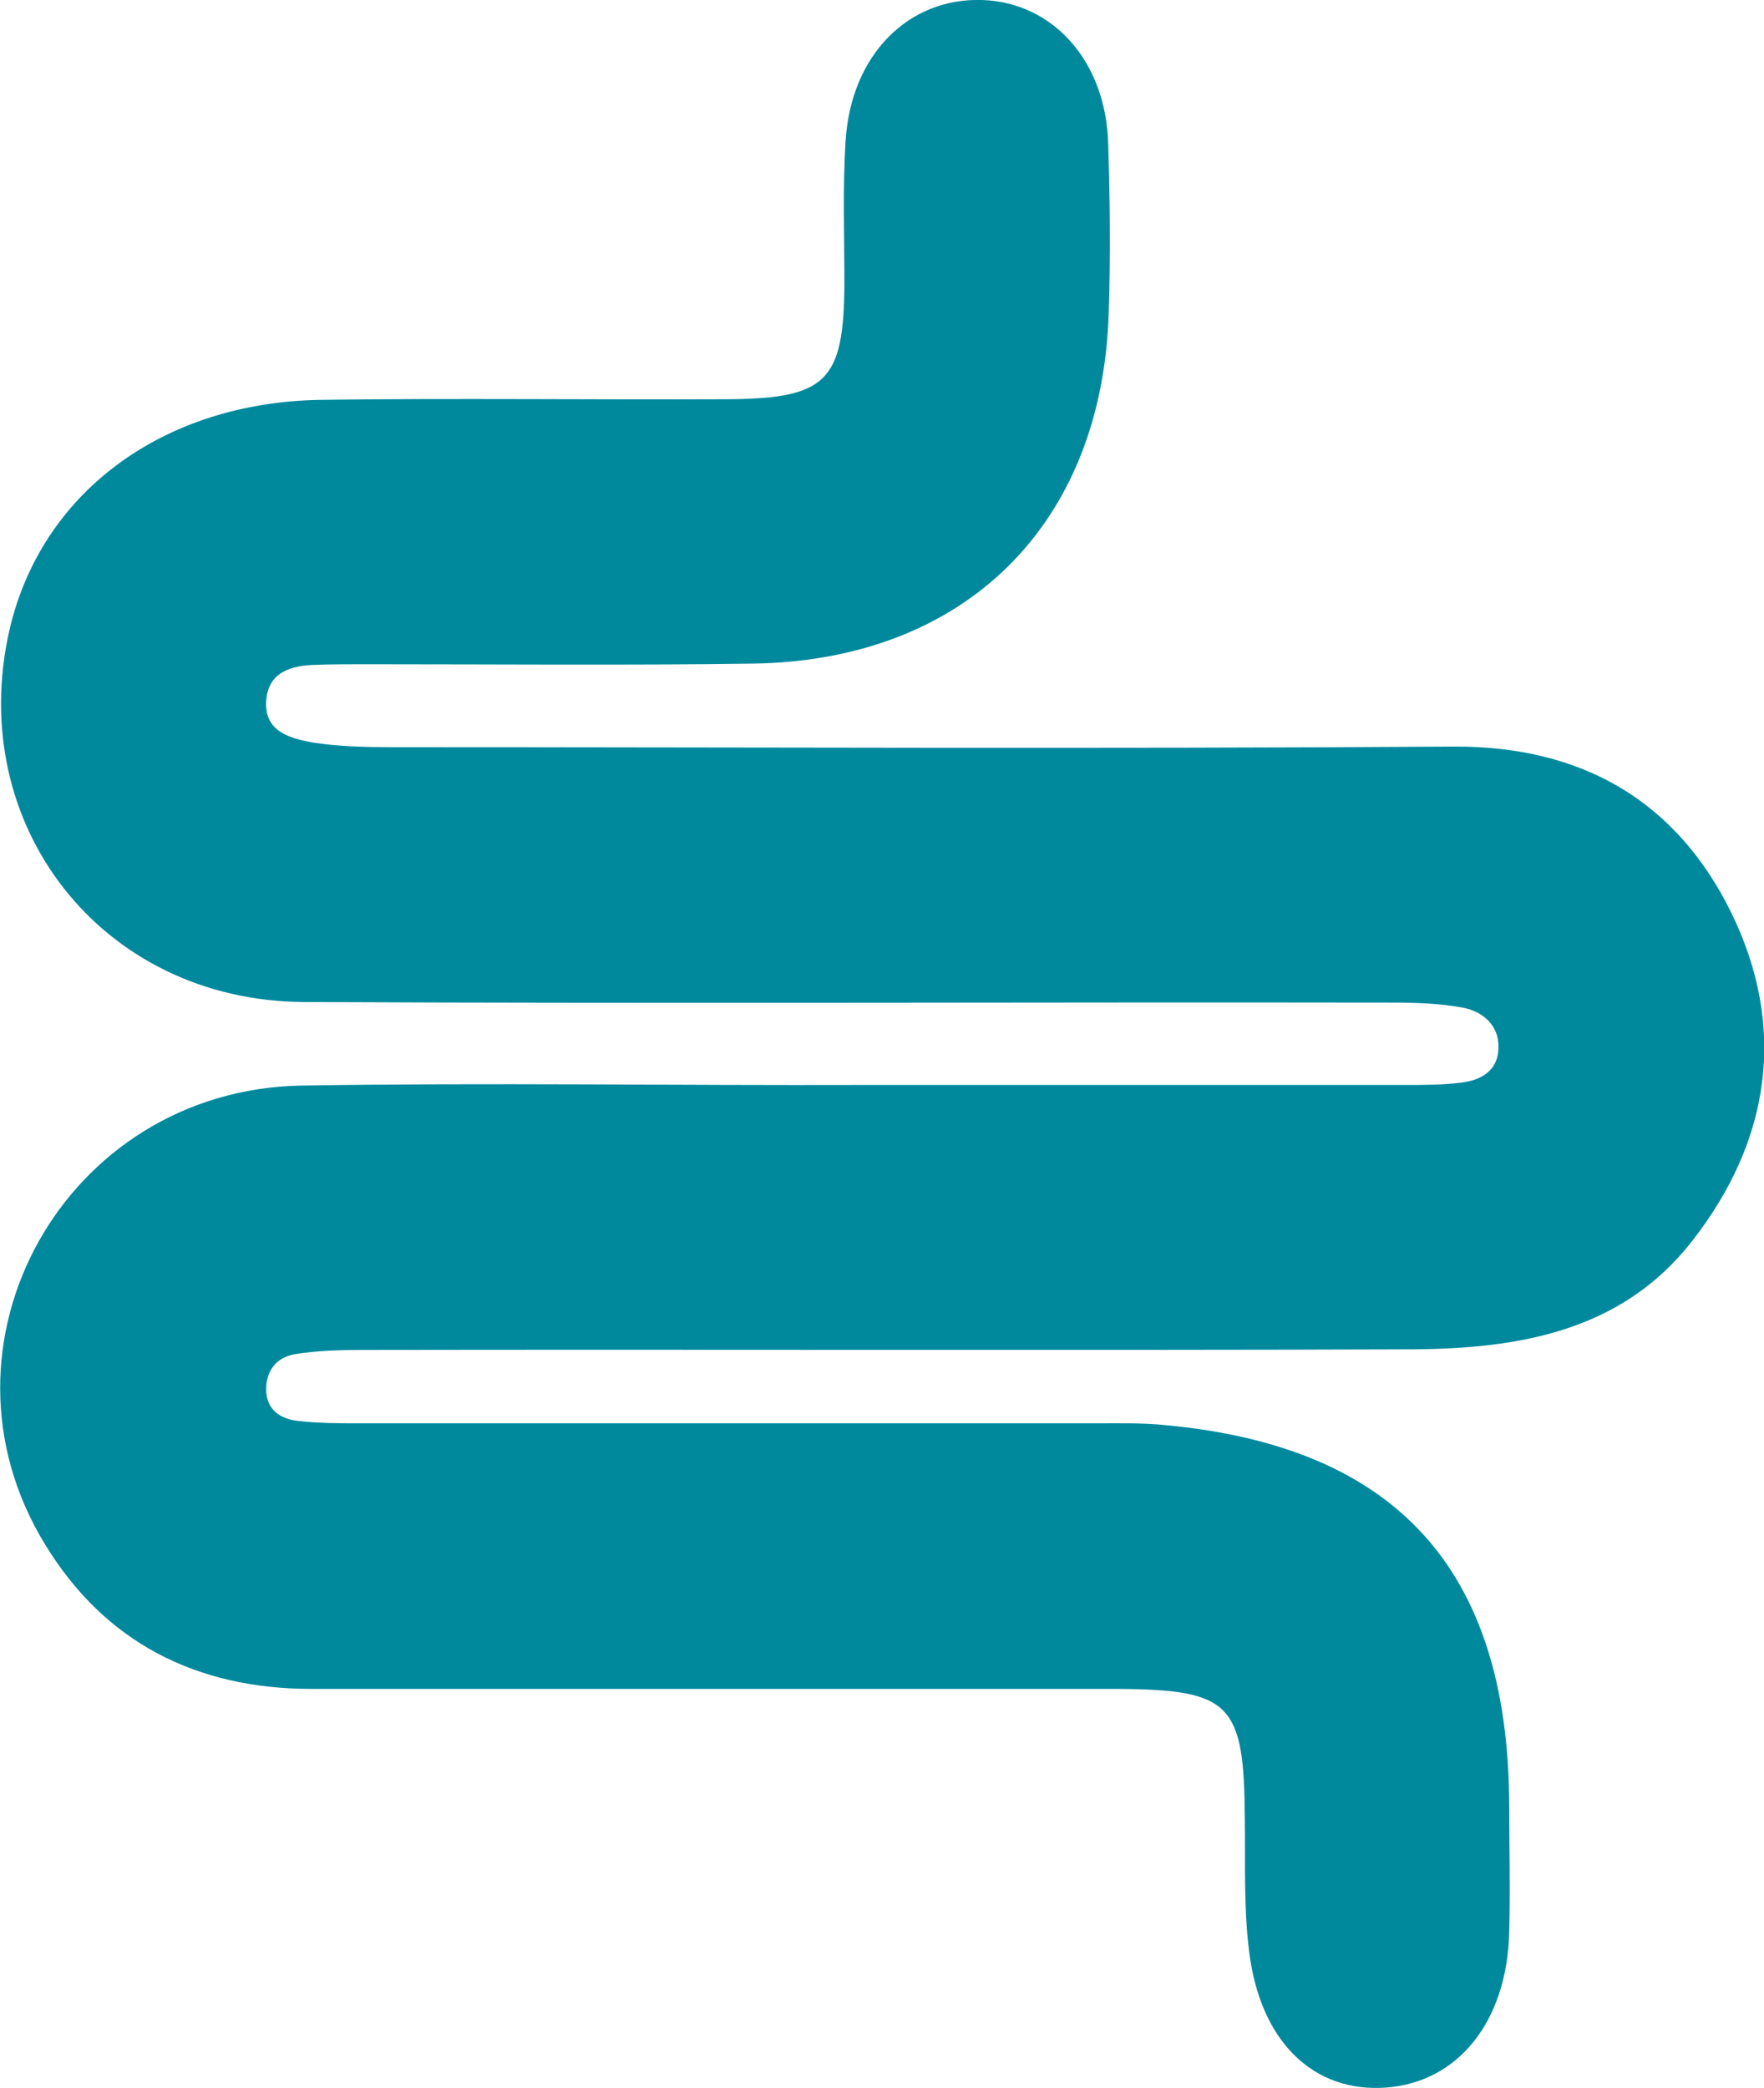 <svg xmlns="http://www.w3.org/2000/svg" xmlns:xlink="http://www.w3.org/1999/xlink" id="Capa_1" x="0px" y="0px" viewBox="0 0 295.6 349.9" style="enable-background:new 0 0 295.6 349.9;" xml:space="preserve"><style type="text/css">	.st0{fill:#00899D;}</style><g>	<path class="st0" d="M144.5,181.8c30.3,0,60.7,0,91,0c3.1,0,6.3,0,9.4-0.4c3.4-0.4,6.2-2.1,6.2-5.9c0.1-3.6-2.5-5.9-5.7-6.6  c-4.1-0.8-8.3-0.9-12.5-0.9c-60.7-0.1-121.3,0.2-182-0.1C17,167.7-5.9,138.2,1.6,105.5C6.9,82.6,27.2,67.4,53.8,67  c22.7-0.3,45.3,0,68-0.1c16.7-0.1,19.6-3,19.7-19.3c0-8-0.3-16.1,0.2-24C142.6,9.2,152.2-0.4,164.6,0c11.9,0.4,20.7,10.3,21.1,24  c0.3,9.4,0.4,18.8,0.1,28.2c-1,35.7-24.1,58.5-59.7,59c-21.6,0.3-43.2,0.1-64.8,0.1c-2.8,0-5.6,0-8.4,0.1c-4.1,0.1-8,1.2-8.3,6.1  c-0.3,5.1,4,6.2,7.7,6.9c4.4,0.7,9,0.8,13.5,0.8c59.3,0,118.5,0.3,177.8-0.1c21.5-0.1,37.3,9.1,46.5,27.8c9.4,19.2,6.6,38.2-6.5,55  c-11.8,15.2-29.1,18.1-47,18.2c-58.6,0.2-117.1,0-175.7,0.1c-3.8,0-7.7,0.1-11.4,0.7c-3.1,0.5-4.9,2.7-4.9,5.9c0,3.4,2.4,5,5.4,5.3  c3.5,0.4,7,0.4,10.4,0.4c41.1,0,82.3,0,123.4,0c3.8,0,7.7-0.1,11.5,0.3c38.6,3.6,57.3,24.1,57.6,63.1c0,7.3,0.2,14.6,0,22  c-0.4,14.9-8.6,25-20.6,25.9c-12.2,0.9-21.2-7.7-23-23c-0.9-7.2-0.6-14.6-0.7-21.9c-0.1-19.5-2.3-21.8-21.5-21.9  c-45,0-89.9,0-134.9,0c-19.3,0-34.7-7.8-44.7-24.3c-20.4-33.4,3.3-76,42.9-76.8C81.7,181.4,113.1,181.9,144.5,181.8  C144.5,181.8,144.5,181.8,144.5,181.8z"></path></g></svg>